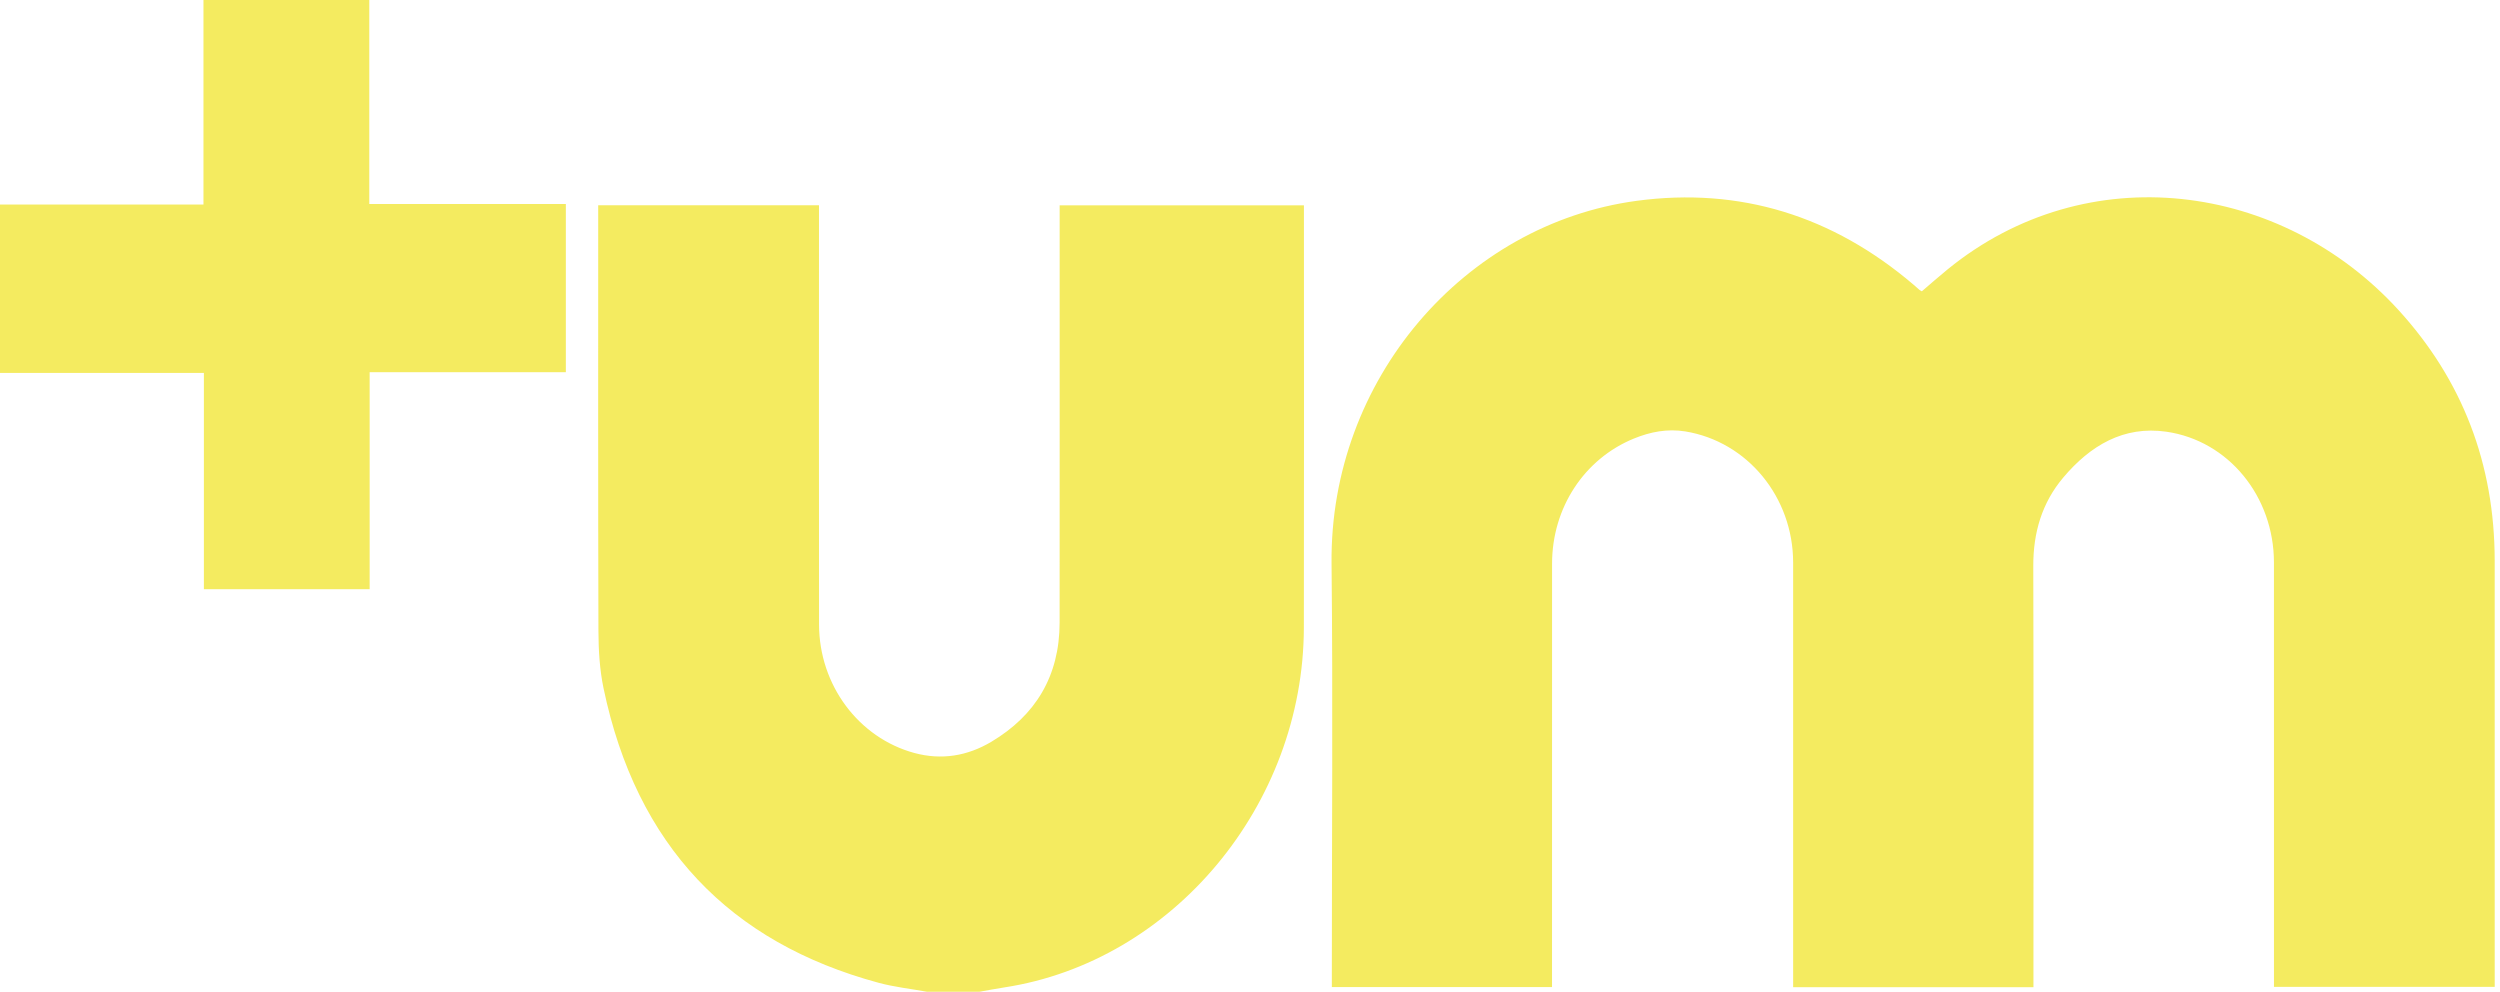 <svg xmlns="http://www.w3.org/2000/svg" width="121" height="48" viewBox="0 0 121 48" fill="none"><g clip-path="url(#clip0_8973_21)"><path d="M44.862 48C44.082 47.859 43.288 47.773 42.524 47.567C35.322 45.62 30.804 40.932 29.212 33.315C29.022 32.406 28.967 31.452 28.964 30.517C28.944 23.798 28.953 17.078 28.953 10.359V9.936H39.639V10.572C39.639 17.126 39.632 23.679 39.642 30.233C39.647 33.16 41.561 35.712 44.25 36.443C45.571 36.802 46.825 36.591 47.985 35.9C50.113 34.63 51.283 32.731 51.285 30.135C51.291 23.673 51.287 17.211 51.287 10.749C51.287 10.493 51.287 10.237 51.287 9.937H63.11V10.443C63.11 17.089 63.121 23.735 63.107 30.38C63.088 38.962 56.763 46.542 48.603 47.792C48.203 47.853 47.807 47.93 47.409 48H44.862ZM98.419 47.779V47.05C98.419 40.498 98.43 33.945 98.411 27.392C98.406 25.773 98.834 24.336 99.854 23.123C101.168 21.559 102.792 20.599 104.847 20.894C107.869 21.329 110.058 24.037 110.059 27.223C110.063 33.831 110.06 40.438 110.06 47.047C110.06 47.28 110.06 47.514 110.06 47.765H120.744V47.071C120.744 40.427 120.747 33.782 120.743 27.137C120.74 22.449 119.18 18.392 116.082 15C110.432 8.814 101.031 7.53 94.272 13.031C93.843 13.38 93.429 13.748 93.017 14.099C92.958 14.064 92.924 14.05 92.898 14.027C92.802 13.945 92.71 13.86 92.614 13.778C88.701 10.443 84.209 9.047 79.213 9.72C70.865 10.846 64.356 18.378 64.447 27.272C64.516 33.879 64.461 40.487 64.461 47.095C64.461 47.31 64.461 47.525 64.461 47.773H75.118C75.118 47.512 75.118 47.278 75.118 47.044C75.118 40.454 75.115 33.864 75.12 27.275C75.123 24.574 76.677 22.21 79.078 21.227C79.879 20.899 80.707 20.74 81.57 20.881C84.574 21.372 86.787 24.062 86.788 27.229C86.79 33.837 86.788 40.444 86.788 47.052V47.779H98.419ZM17.891 28.517V18.016H27.387V9.874H17.874V0H9.848V9.901H0V18.05H9.868V28.517H17.891Z" fill="#F4EB60"></path></g><defs><clipPath id="clip0_8973_21"><rect width="120.745" height="48" fill="white"></rect></clipPath></defs></svg>